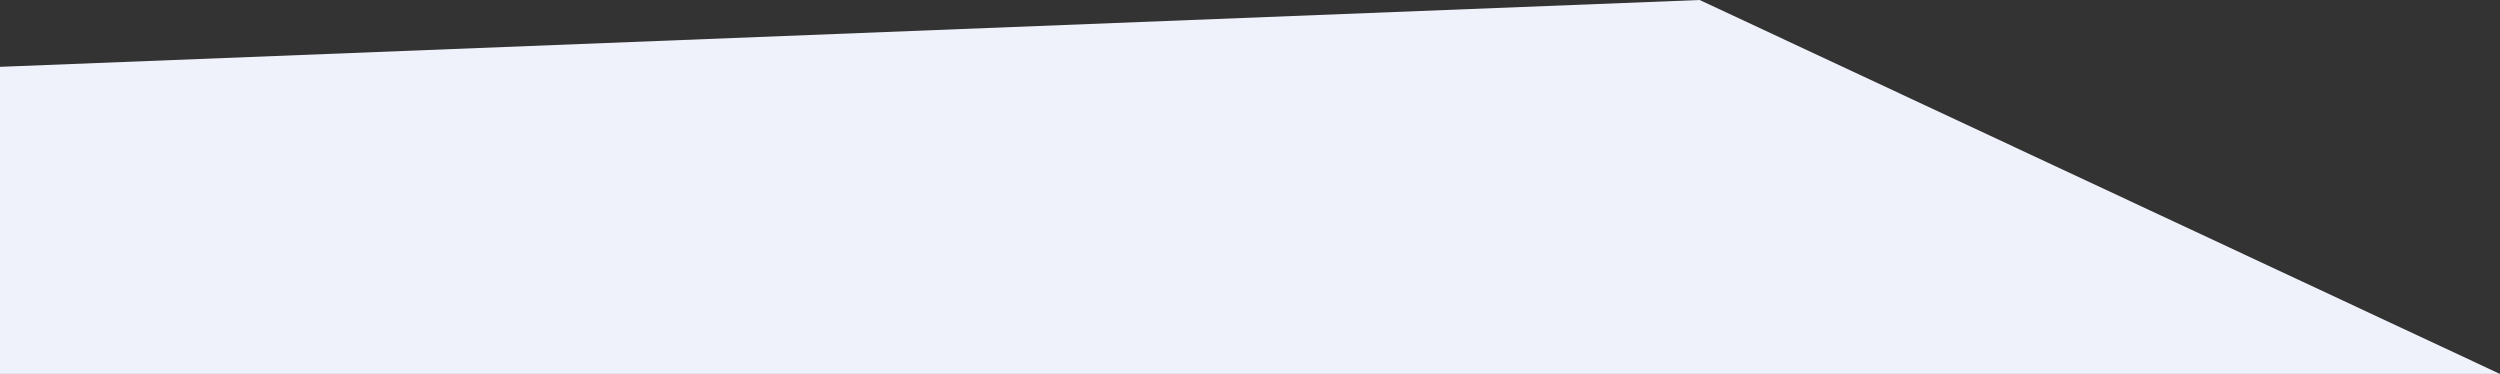 <?xml version="1.0" encoding="utf-8"?>
<!-- Generator: Adobe Illustrator 26.1.0, SVG Export Plug-In . SVG Version: 6.00 Build 0)  -->
<svg version="1.1" id="Layer_1" xmlns="http://www.w3.org/2000/svg" xmlns:xlink="http://www.w3.org/1999/xlink" x="0px" y="0px"
			preserveAspectRatio="none"

	 viewBox="0 0 1685.72 252.15" style="enable-background:new 0 0 1685.72 252.15;" xml:space="preserve">
<rect x="0" y="0" width="1685.72" height="252.15" fill="#333333" stroke="none"/>
<style type="text/css">
	.st0{fill:#011881;}
	.st1{fill:#FFFFFF;}
	.st2{fill:#DEE4F3;}
	.st3{fill:#DB692E;}
	.st4{fill:#eff2fb;}
</style>
<polygon class="st4" points="0,45.06 1146.07,0 1685.72,252.15 0,252.15 "/>
</svg>
